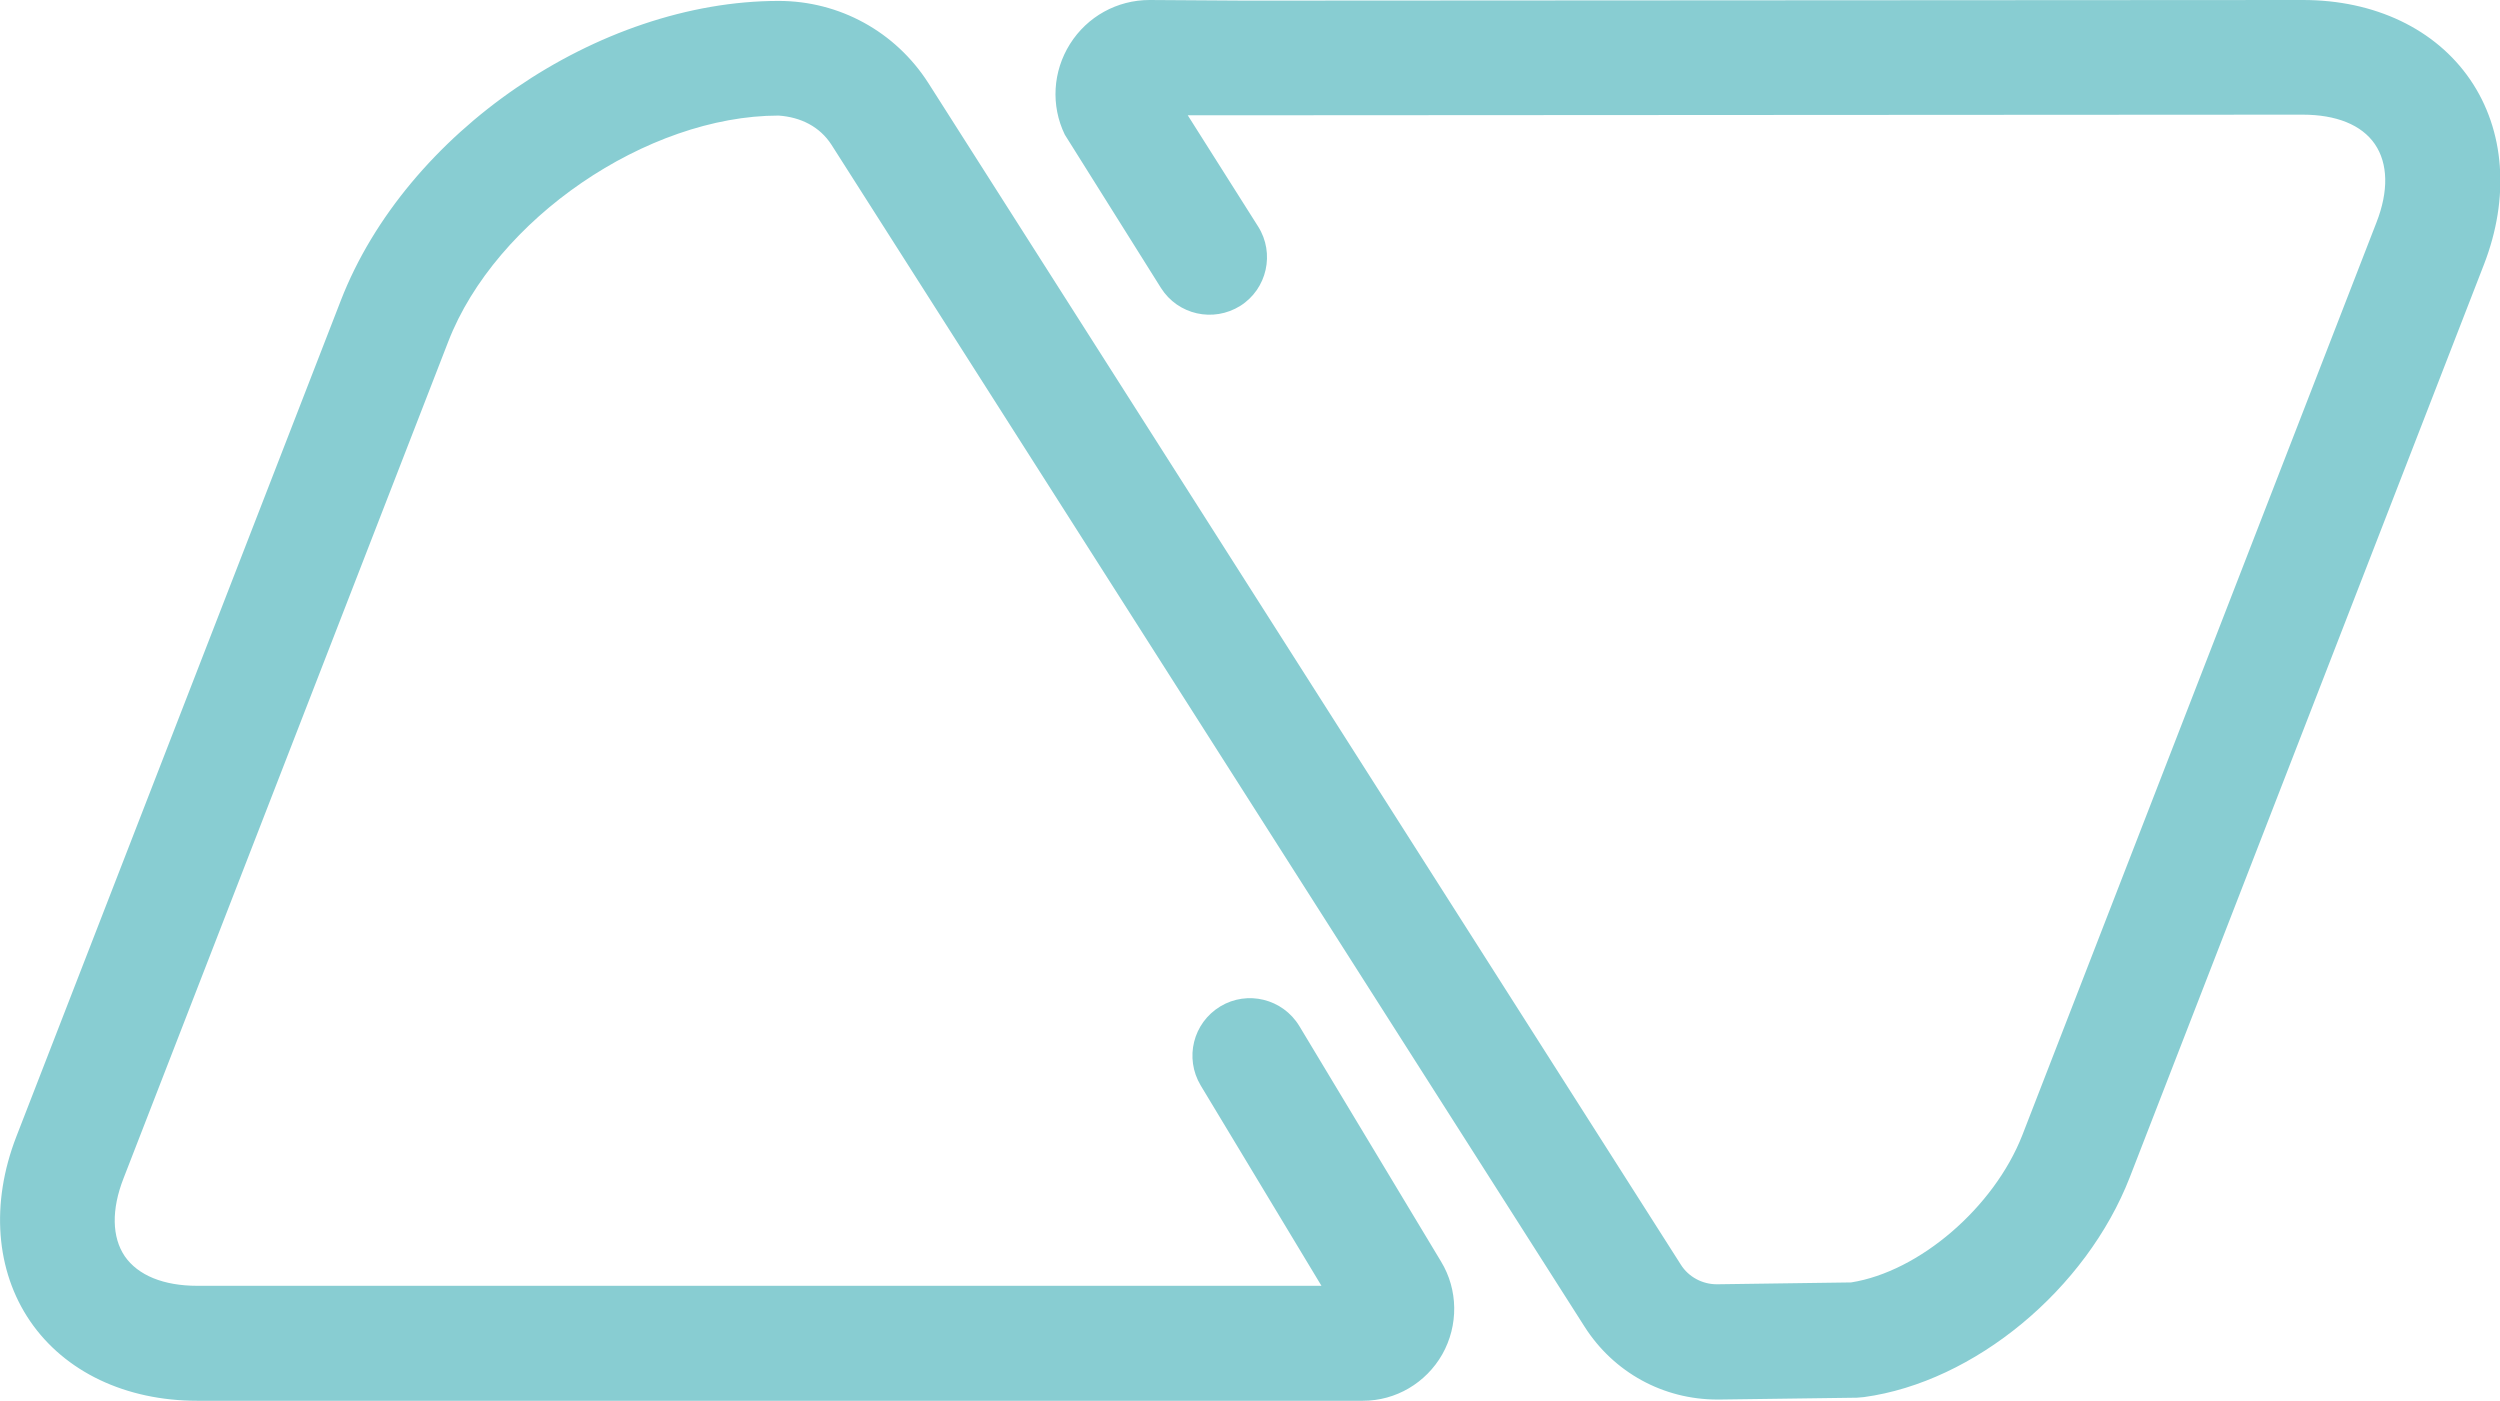 <?xml version="1.0" encoding="UTF-8"?>
<svg id="Laag_2" data-name="Laag 2" xmlns="http://www.w3.org/2000/svg" viewBox="0 0 81.33 45.57">
  <defs>
    <style>
      .cls-1 {
        fill: #88cdd2;
      }
    </style>
  </defs>
  <g id="Laag_3" data-name="Laag 3">
    <path class="cls-1" d="M6.42,45.57c-2.33,0-4.31-.94-5.44-2.59-1.12-1.64-1.29-3.83-.45-6L11.09,9.77C13.21,4.31,19.46.03,25.33.03h0c1.98,0,3.8,1,4.87,2.67l24.48,38.44c.25.4.7.64,1.17.64,0,0,.01,0,.02,0l4.35-.06c2.22-.35,4.65-2.44,5.57-4.79l11.52-29.69c.4-1.02.38-1.92-.05-2.55s-1.26-.96-2.35-.96h0l-34.43.02h-1.84s2.29,3.62,2.29,3.62c.55.87.29,2.03-.58,2.58-.88.55-2.03.29-2.58-.58l-3.13-4.99c-.46-.95-.39-2.06.17-2.95.56-.89,1.53-1.43,2.59-1.43l3.1.02,34.42-.02h0c2.33,0,4.31.94,5.44,2.59,1.13,1.65,1.29,3.84.45,6.01l-11.52,29.69c-1.42,3.66-5.06,6.67-8.65,7.16l-.23.02-4.47.06h-.07c-1.76,0-3.37-.88-4.32-2.37L27.05,4.71c-.38-.59-1-.9-1.72-.95-4.28,0-9.21,3.37-10.75,7.36l-10.56,27.21c-.4,1.02-.38,1.92.04,2.54.43.62,1.26.96,2.36.96h0c6.29,0,12.93,0,19.58,0h16.99l-3.93-6.52c-.53-.89-.25-2.03.64-2.57.88-.53,2.03-.25,2.57.64l4.61,7.66c.56.92.57,2.08.04,3.02-.53.93-1.51,1.51-2.58,1.51h-18.34c-6.65,0-13.29,0-19.58,0h0ZM43.68,42.97h.02-.02Z"/>
  </g>
</svg>